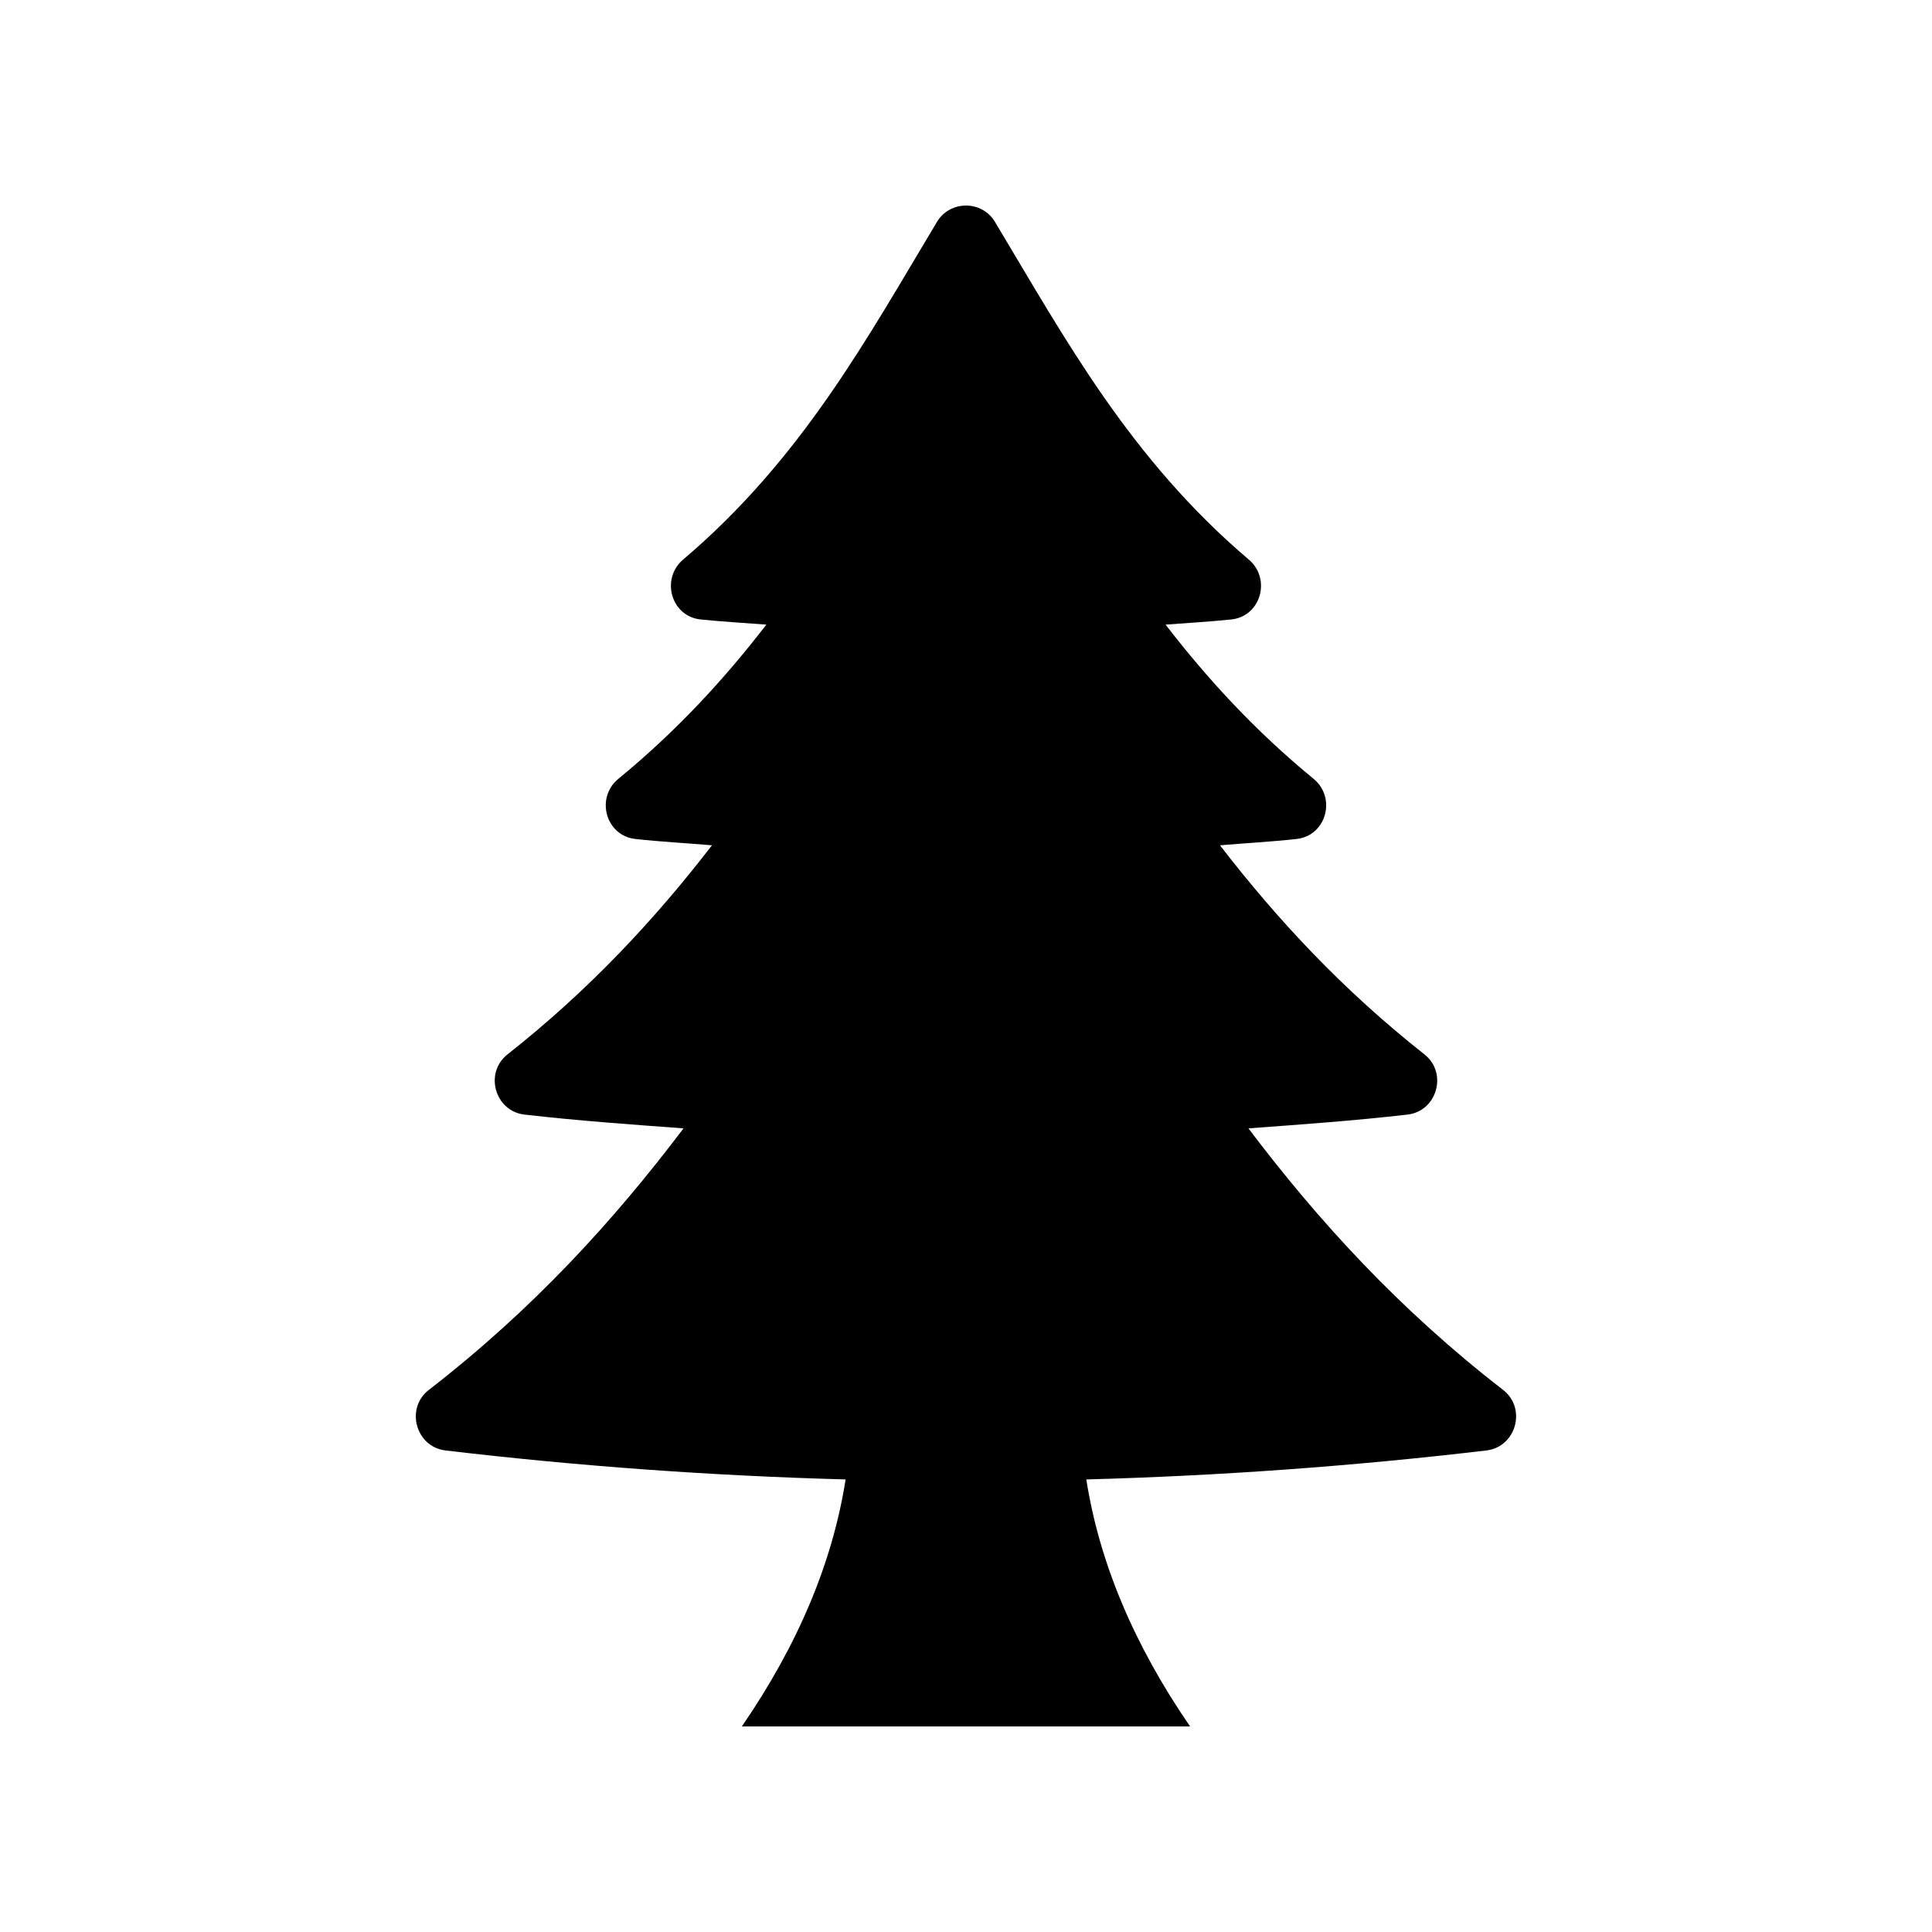 <?xml version="1.0" encoding="UTF-8"?>
<!-- Uploaded to: SVG Repo, www.svgrepo.com, Generator: SVG Repo Mixer Tools -->
<svg fill="#000000" width="800px" height="800px" version="1.1" viewBox="144 144 512 512" xmlns="http://www.w3.org/2000/svg">
 <path d="m542.34 512.34c-27.594-21.355-49.008-44.848-67.496-69.312 14.055-1.039 28.105-2.027 42.156-3.652 7.856-0.906 10.707-11.055 4.496-15.949-21.797-17.188-39.148-35.918-54.191-55.414 6.769-0.57 13.539-0.93 20.305-1.676 7.867-0.863 10.621-10.918 4.504-15.938-15.559-12.773-28.191-26.555-39.227-40.867 5.812-0.457 11.625-0.762 17.434-1.371 7.824-0.82 10.625-10.777 4.625-15.867-31.527-26.777-48.672-58.512-67.277-89.504-3.453-5.754-11.898-5.754-15.352 0-18.609 30.992-35.754 62.727-67.281 89.504-5.996 5.094-3.199 15.051 4.625 15.867 5.809 0.609 11.625 0.91 17.434 1.371-11.035 14.316-23.664 28.102-39.223 40.867-6.117 5.023-3.363 15.074 4.508 15.938 6.766 0.746 13.535 1.102 20.301 1.676-15.039 19.5-32.391 38.227-54.188 55.414-6.211 4.894-3.359 15.043 4.496 15.949 14.051 1.621 28.102 2.613 42.152 3.652-18.488 24.465-39.898 47.957-67.496 69.312-6.293 4.867-3.469 15.113 4.43 16.047 35.34 4.18 70.68 6.715 106.02 7.68-3.426 21.82-12.496 43.641-27.5 65.457h118.79c-15.004-21.816-24.074-43.637-27.5-65.457 35.34-0.965 70.68-3.504 106.02-7.68 7.902-0.934 10.727-11.18 4.434-16.047z"/>
</svg>